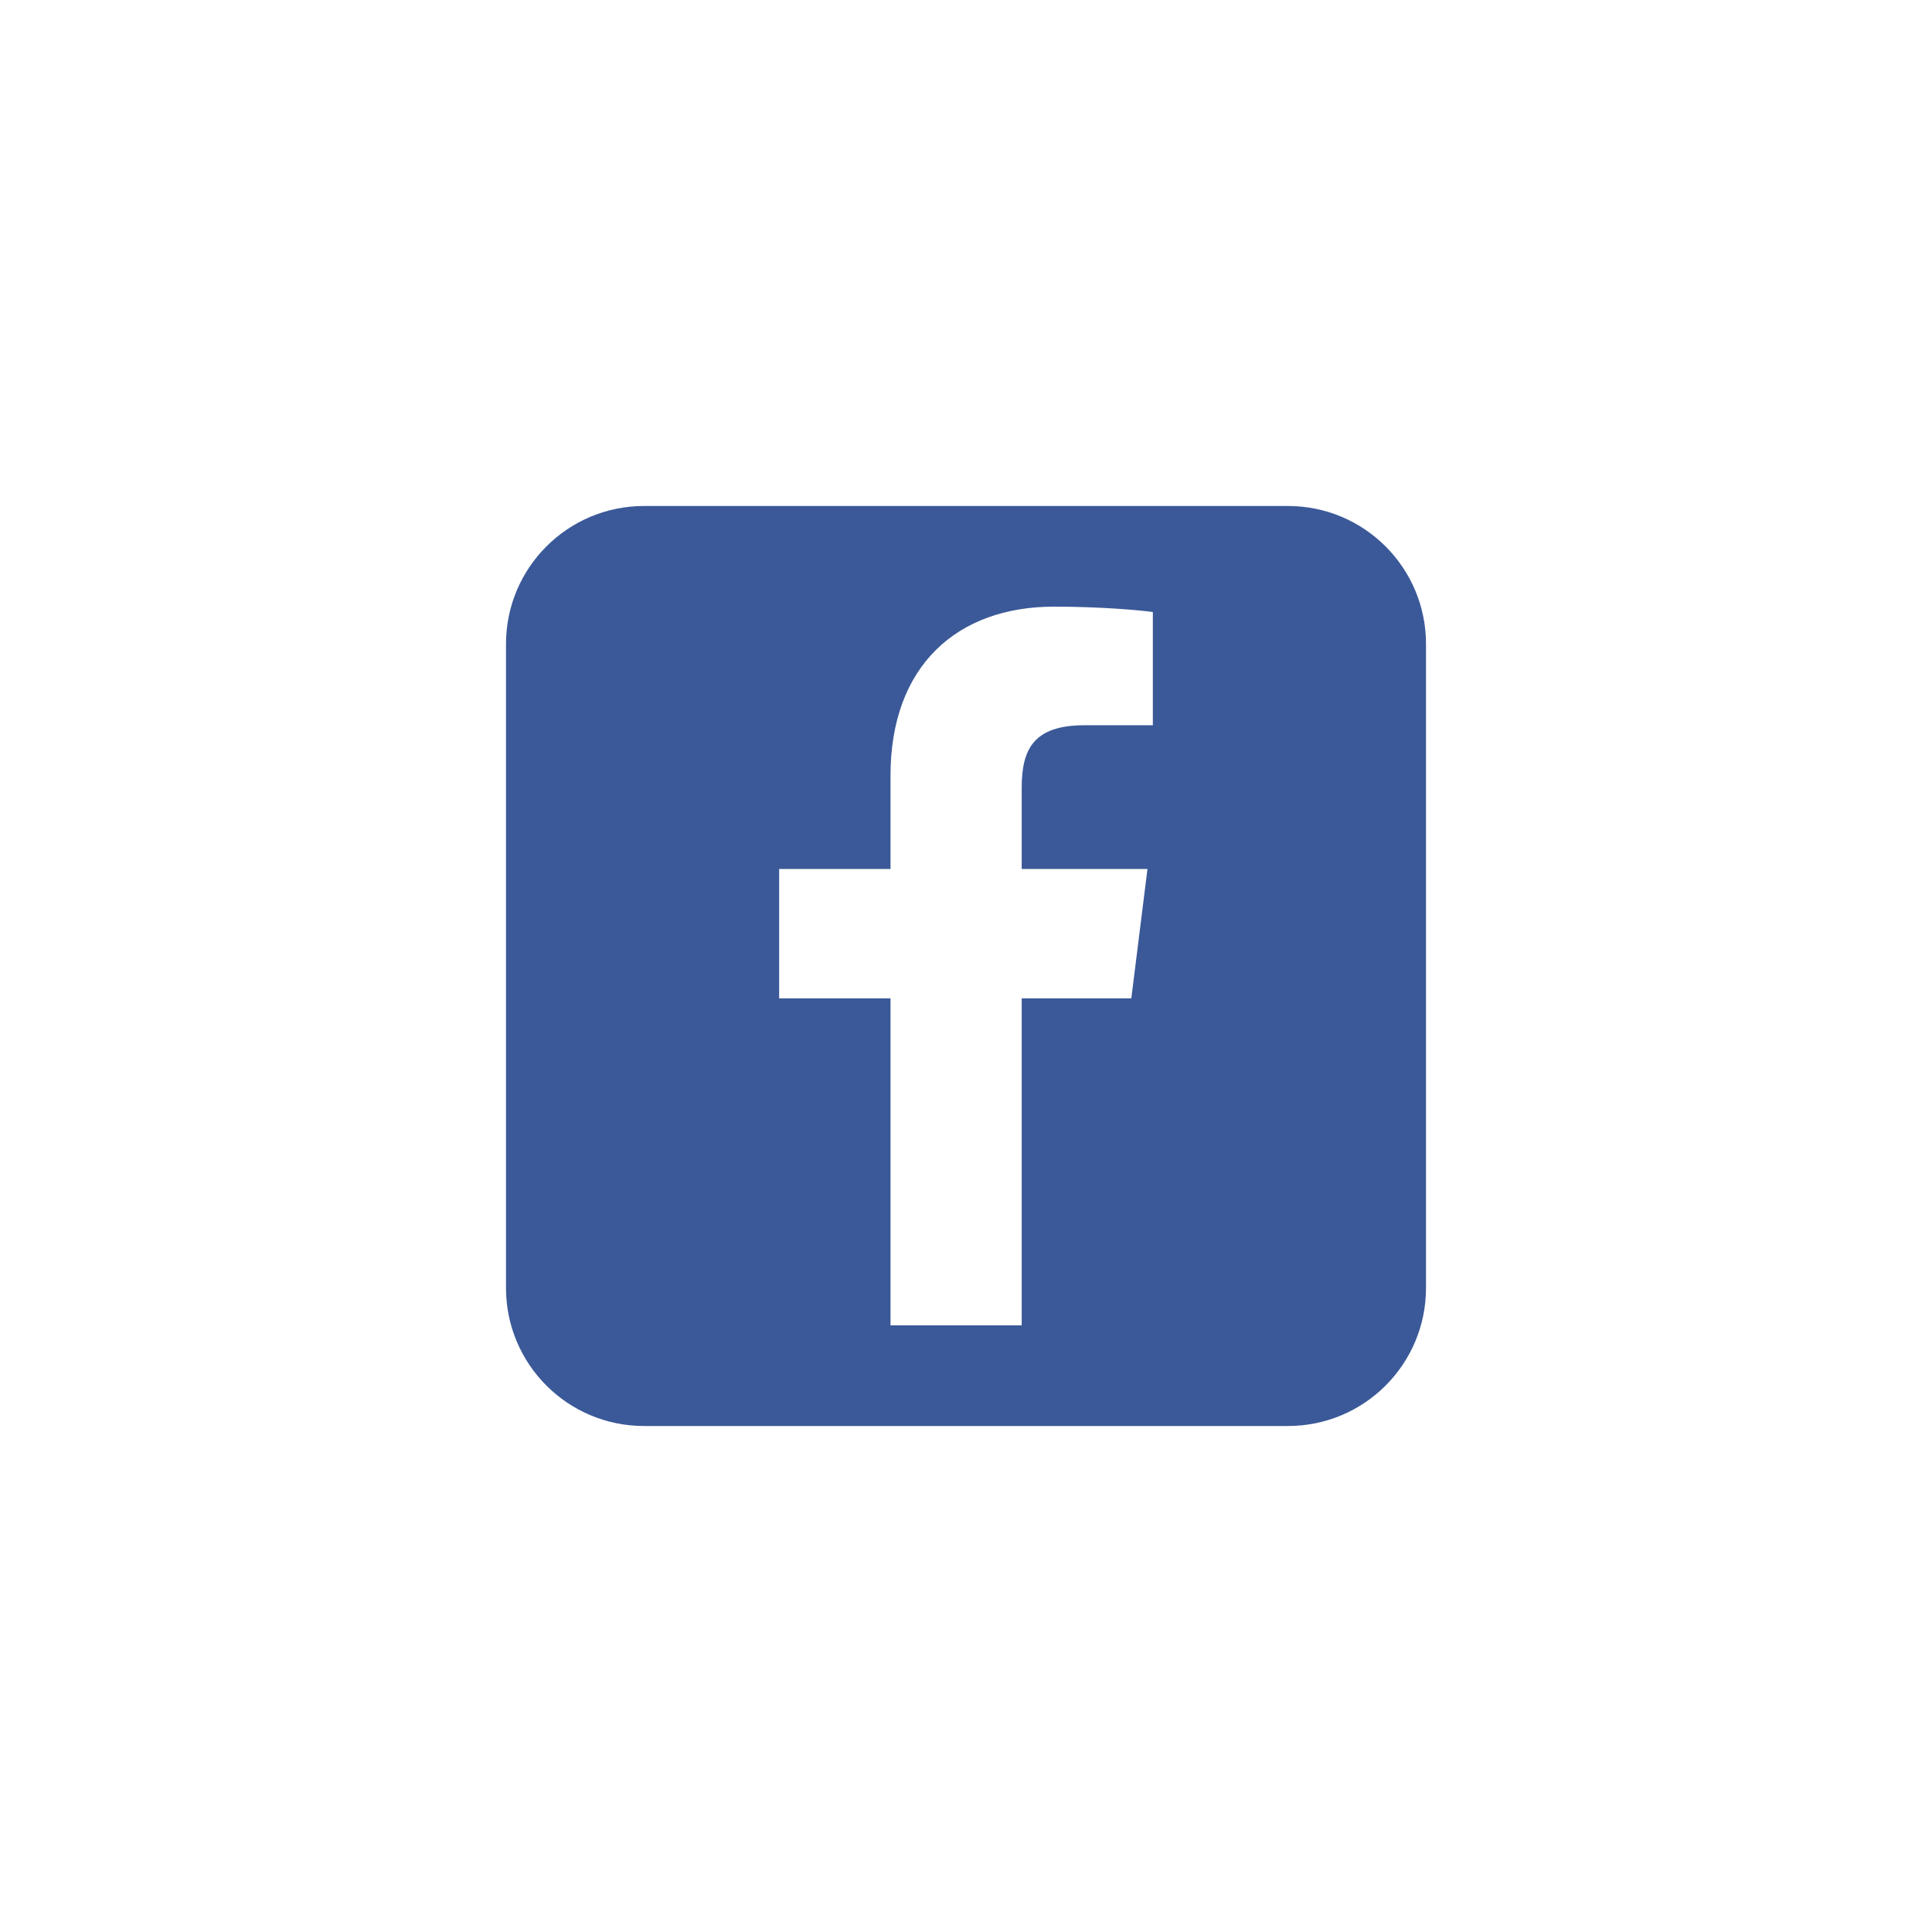 <svg width="42" height="42" viewBox="0 0 42 42" fill="none" xmlns="http://www.w3.org/2000/svg">
<g filter="url(#filter0_d_15818_48635)">
<rect x="3" y="2" width="36" height="36" rx="18" fill="white"/>
<g clip-path="url(#clip0_15818_48635)">
<path d="M28 10H14C12.343 10 11 11.343 11 13V27C11 28.657 12.343 30 14 30H28C29.657 30 31 28.657 31 27V13C31 11.343 29.657 10 28 10Z" fill="#3B5998"/>
<path d="M22.211 27.812V16.133C22.211 15.312 22.445 14.766 23.578 14.766H25.062V12.305C24.789 12.266 23.93 12.188 22.914 12.188C20.805 12.188 19.359 13.477 19.359 15.859V27.812M24.945 17.891H16.938V20.703H24.594" fill="white"/>
</g>
</g>
<defs>
<filter id="filter0_d_15818_48635" x="0" y="0" width="42" height="42" filterUnits="userSpaceOnUse" color-interpolation-filters="sRGB">
<feFlood flood-opacity="0" result="BackgroundImageFix"/>
<feColorMatrix in="SourceAlpha" type="matrix" values="0 0 0 0 0 0 0 0 0 0 0 0 0 0 0 0 0 0 127 0" result="hardAlpha"/>
<feOffset dy="1"/>
<feGaussianBlur stdDeviation="1.5"/>
<feComposite in2="hardAlpha" operator="out"/>
<feColorMatrix type="matrix" values="0 0 0 0 0 0 0 0 0 0 0 0 0 0 0 0 0 0 0.08 0"/>
<feBlend mode="normal" in2="BackgroundImageFix" result="effect1_dropShadow_15818_48635"/>
<feBlend mode="normal" in="SourceGraphic" in2="effect1_dropShadow_15818_48635" result="shape"/>
</filter>
<clipPath id="clip0_15818_48635">
<rect width="20" height="20" fill="white" transform="translate(11 10)"/>
</clipPath>
</defs>
</svg>
